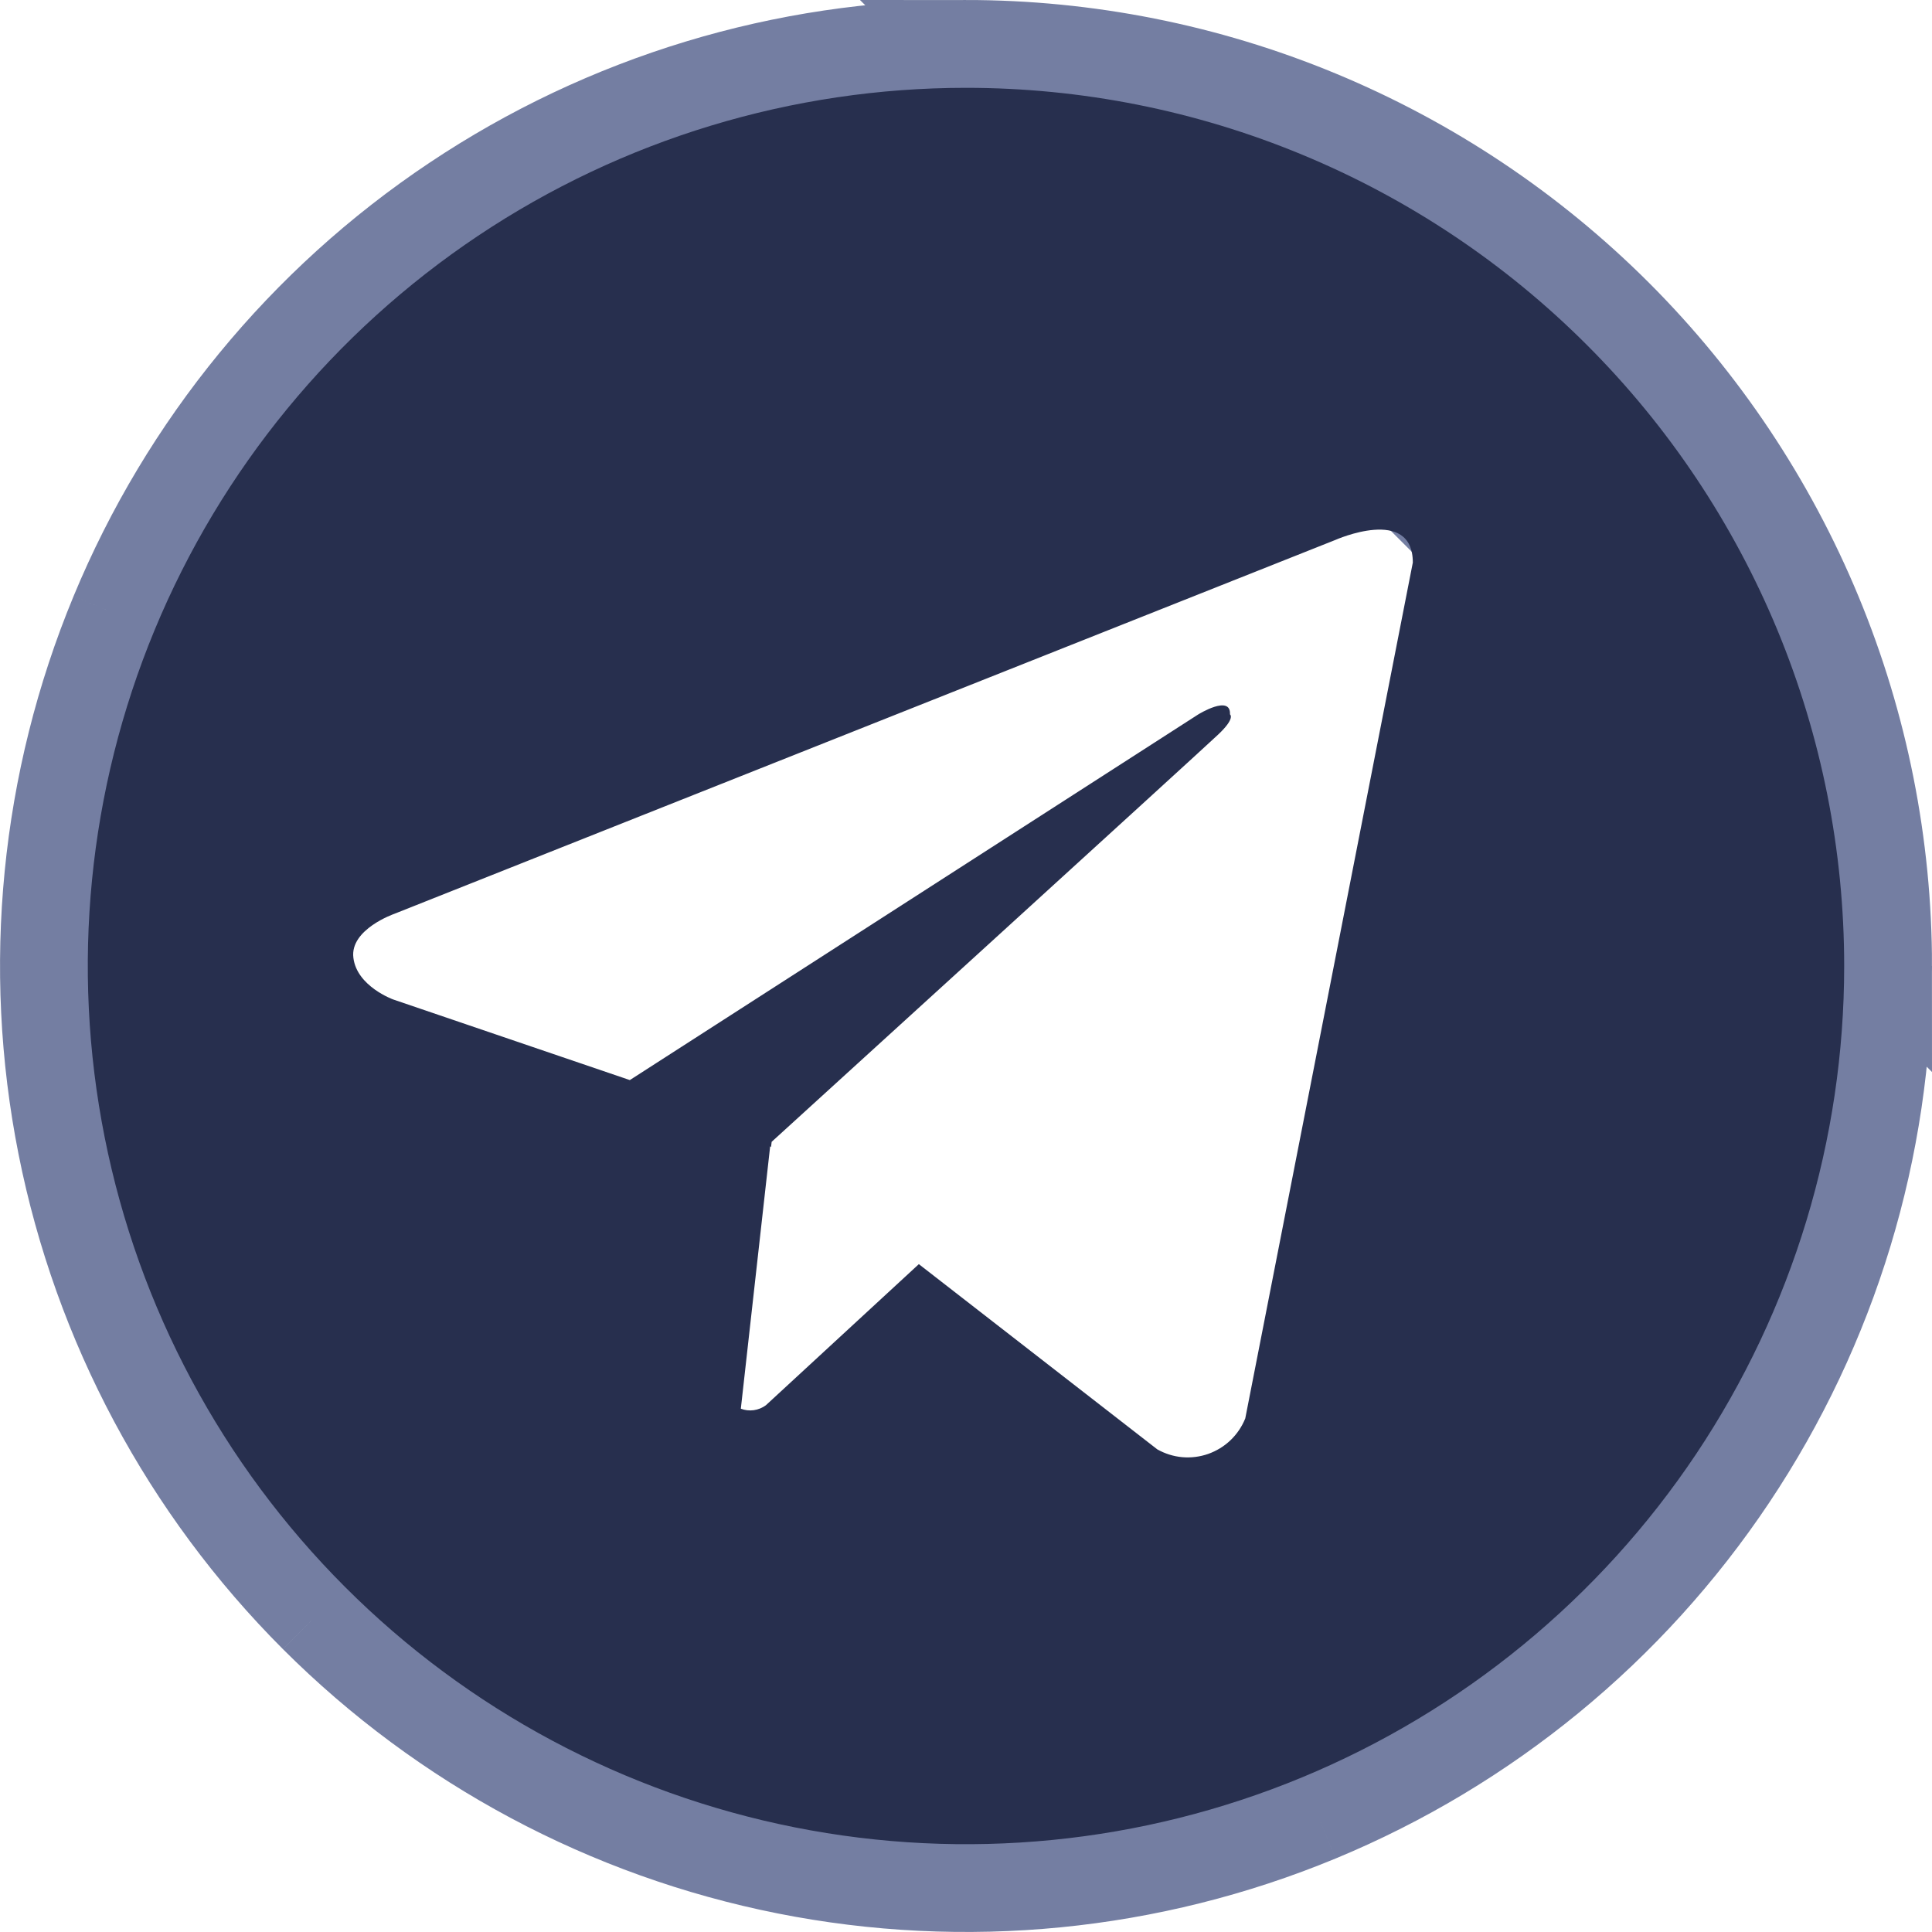 <svg xmlns="http://www.w3.org/2000/svg" width="22" height="22" viewBox="0 0 22 22" fill="none">
  <path d="M5.167 2.27C6.893 1.116 8.923 0.5 11 0.5L5.167 2.27ZM5.167 2.27C3.44 3.423 2.094 5.063 1.299 6.982M5.167 2.27L1.299 6.982M1.299 6.982C0.505 8.9 0.297 11.012 0.702 13.048M1.299 6.982L0.702 13.048M0.702 13.048C1.107 15.085 2.107 16.956 3.575 18.425M0.702 13.048L3.575 18.425M3.575 18.425C5.044 19.893 6.915 20.893 8.952 21.298M3.575 18.425L8.952 21.298M8.952 21.298C10.988 21.703 13.1 21.495 15.018 20.701M8.952 21.298L15.018 20.701M15.018 20.701C16.937 19.906 18.577 18.56 19.73 16.834M15.018 20.701L19.73 16.834M19.73 16.834C20.884 15.107 21.5 13.077 21.5 11L19.73 16.834ZM21.5 11C21.5 9.621 21.229 8.256 20.701 6.982C20.173 5.708 19.4 4.55 18.425 3.575C17.45 2.6 16.292 1.827 15.018 1.299C13.744 0.771 12.379 0.5 11 0.5L21.5 11Z" fill="#747EA2" stroke="#747EA2"/>
  <path d="M11 1C9.022 1 7.089 1.586 5.444 2.685C3.8 3.784 2.518 5.346 1.761 7.173C1.004 9 0.806 11.011 1.192 12.951C1.578 14.891 2.53 16.672 3.929 18.071C5.327 19.47 7.109 20.422 9.049 20.808C10.989 21.194 13 20.996 14.827 20.239C16.654 19.482 18.216 18.2 19.315 16.556C20.413 14.911 21 12.978 21 11C21 9.687 20.741 8.386 20.239 7.173C19.736 5.96 19 4.857 18.071 3.929C17.143 3 16.04 2.263 14.827 1.761C13.614 1.258 12.313 1 11 1ZM14.18 16.152C14.142 16.246 14.085 16.33 14.012 16.4C13.94 16.469 13.853 16.522 13.758 16.556C13.663 16.589 13.562 16.602 13.462 16.593C13.362 16.584 13.265 16.553 13.178 16.504L10.463 14.395L8.721 16.002C8.68 16.032 8.633 16.051 8.583 16.058C8.533 16.065 8.482 16.059 8.436 16.041L8.77 13.053L8.78 13.061L8.787 13.002C8.787 13.002 13.672 8.554 13.871 8.365C14.072 8.176 14.006 8.135 14.006 8.135C14.018 7.904 13.645 8.135 13.645 8.135L7.172 12.299L4.477 11.381C4.477 11.381 4.063 11.232 4.024 10.906C3.983 10.582 4.49 10.406 4.49 10.406L15.207 6.148C15.207 6.148 16.088 5.756 16.088 6.406L14.18 16.152Z" fill="#272F4E"/>
</svg>